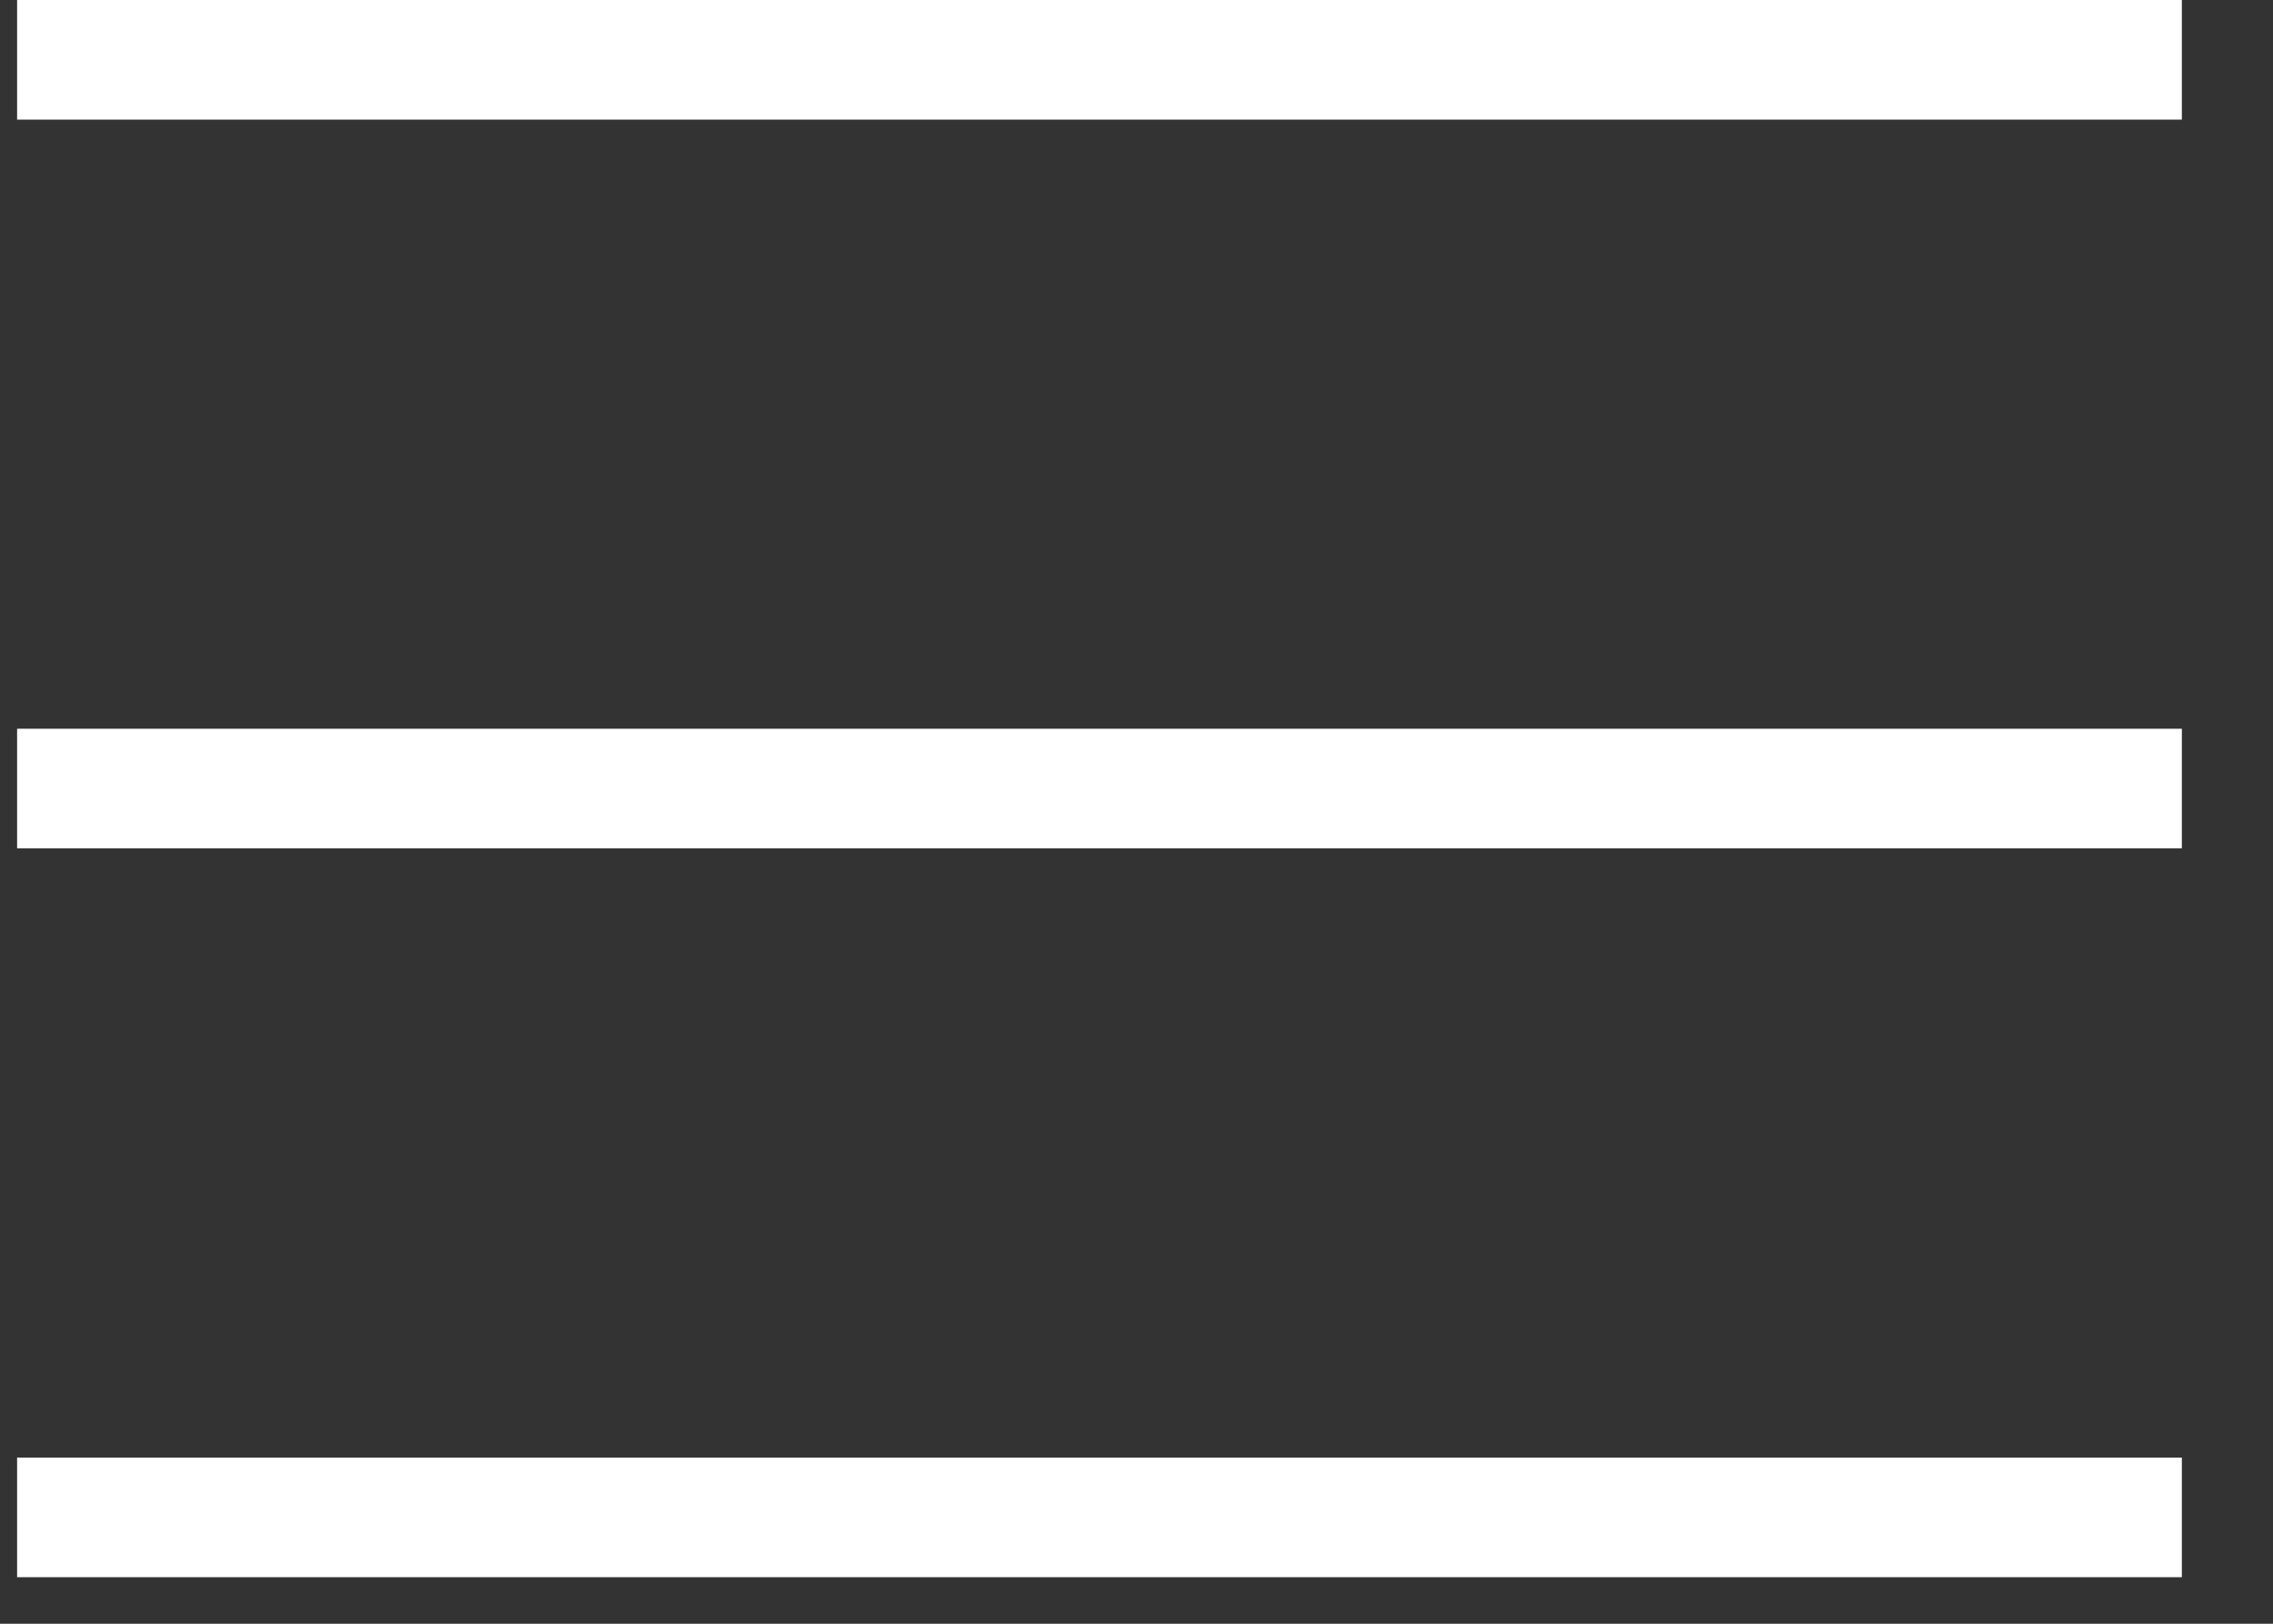 <svg width="21" height="15" viewBox="0 0 21 15" fill="none" xmlns="http://www.w3.org/2000/svg">
<rect x="0" y="0" width="21" height="15" fill="#333333" stroke="none"/>
<path d="M20.158 0H0.158V1.105H20.158V0Z" fill="white"/>
<path d="M20.158 6.732H0.158V7.837H20.158V6.732Z" fill="white"/>
<path d="M20.158 13.465H0.158V14.57H20.158V13.465Z" fill="white"/>
</svg>
